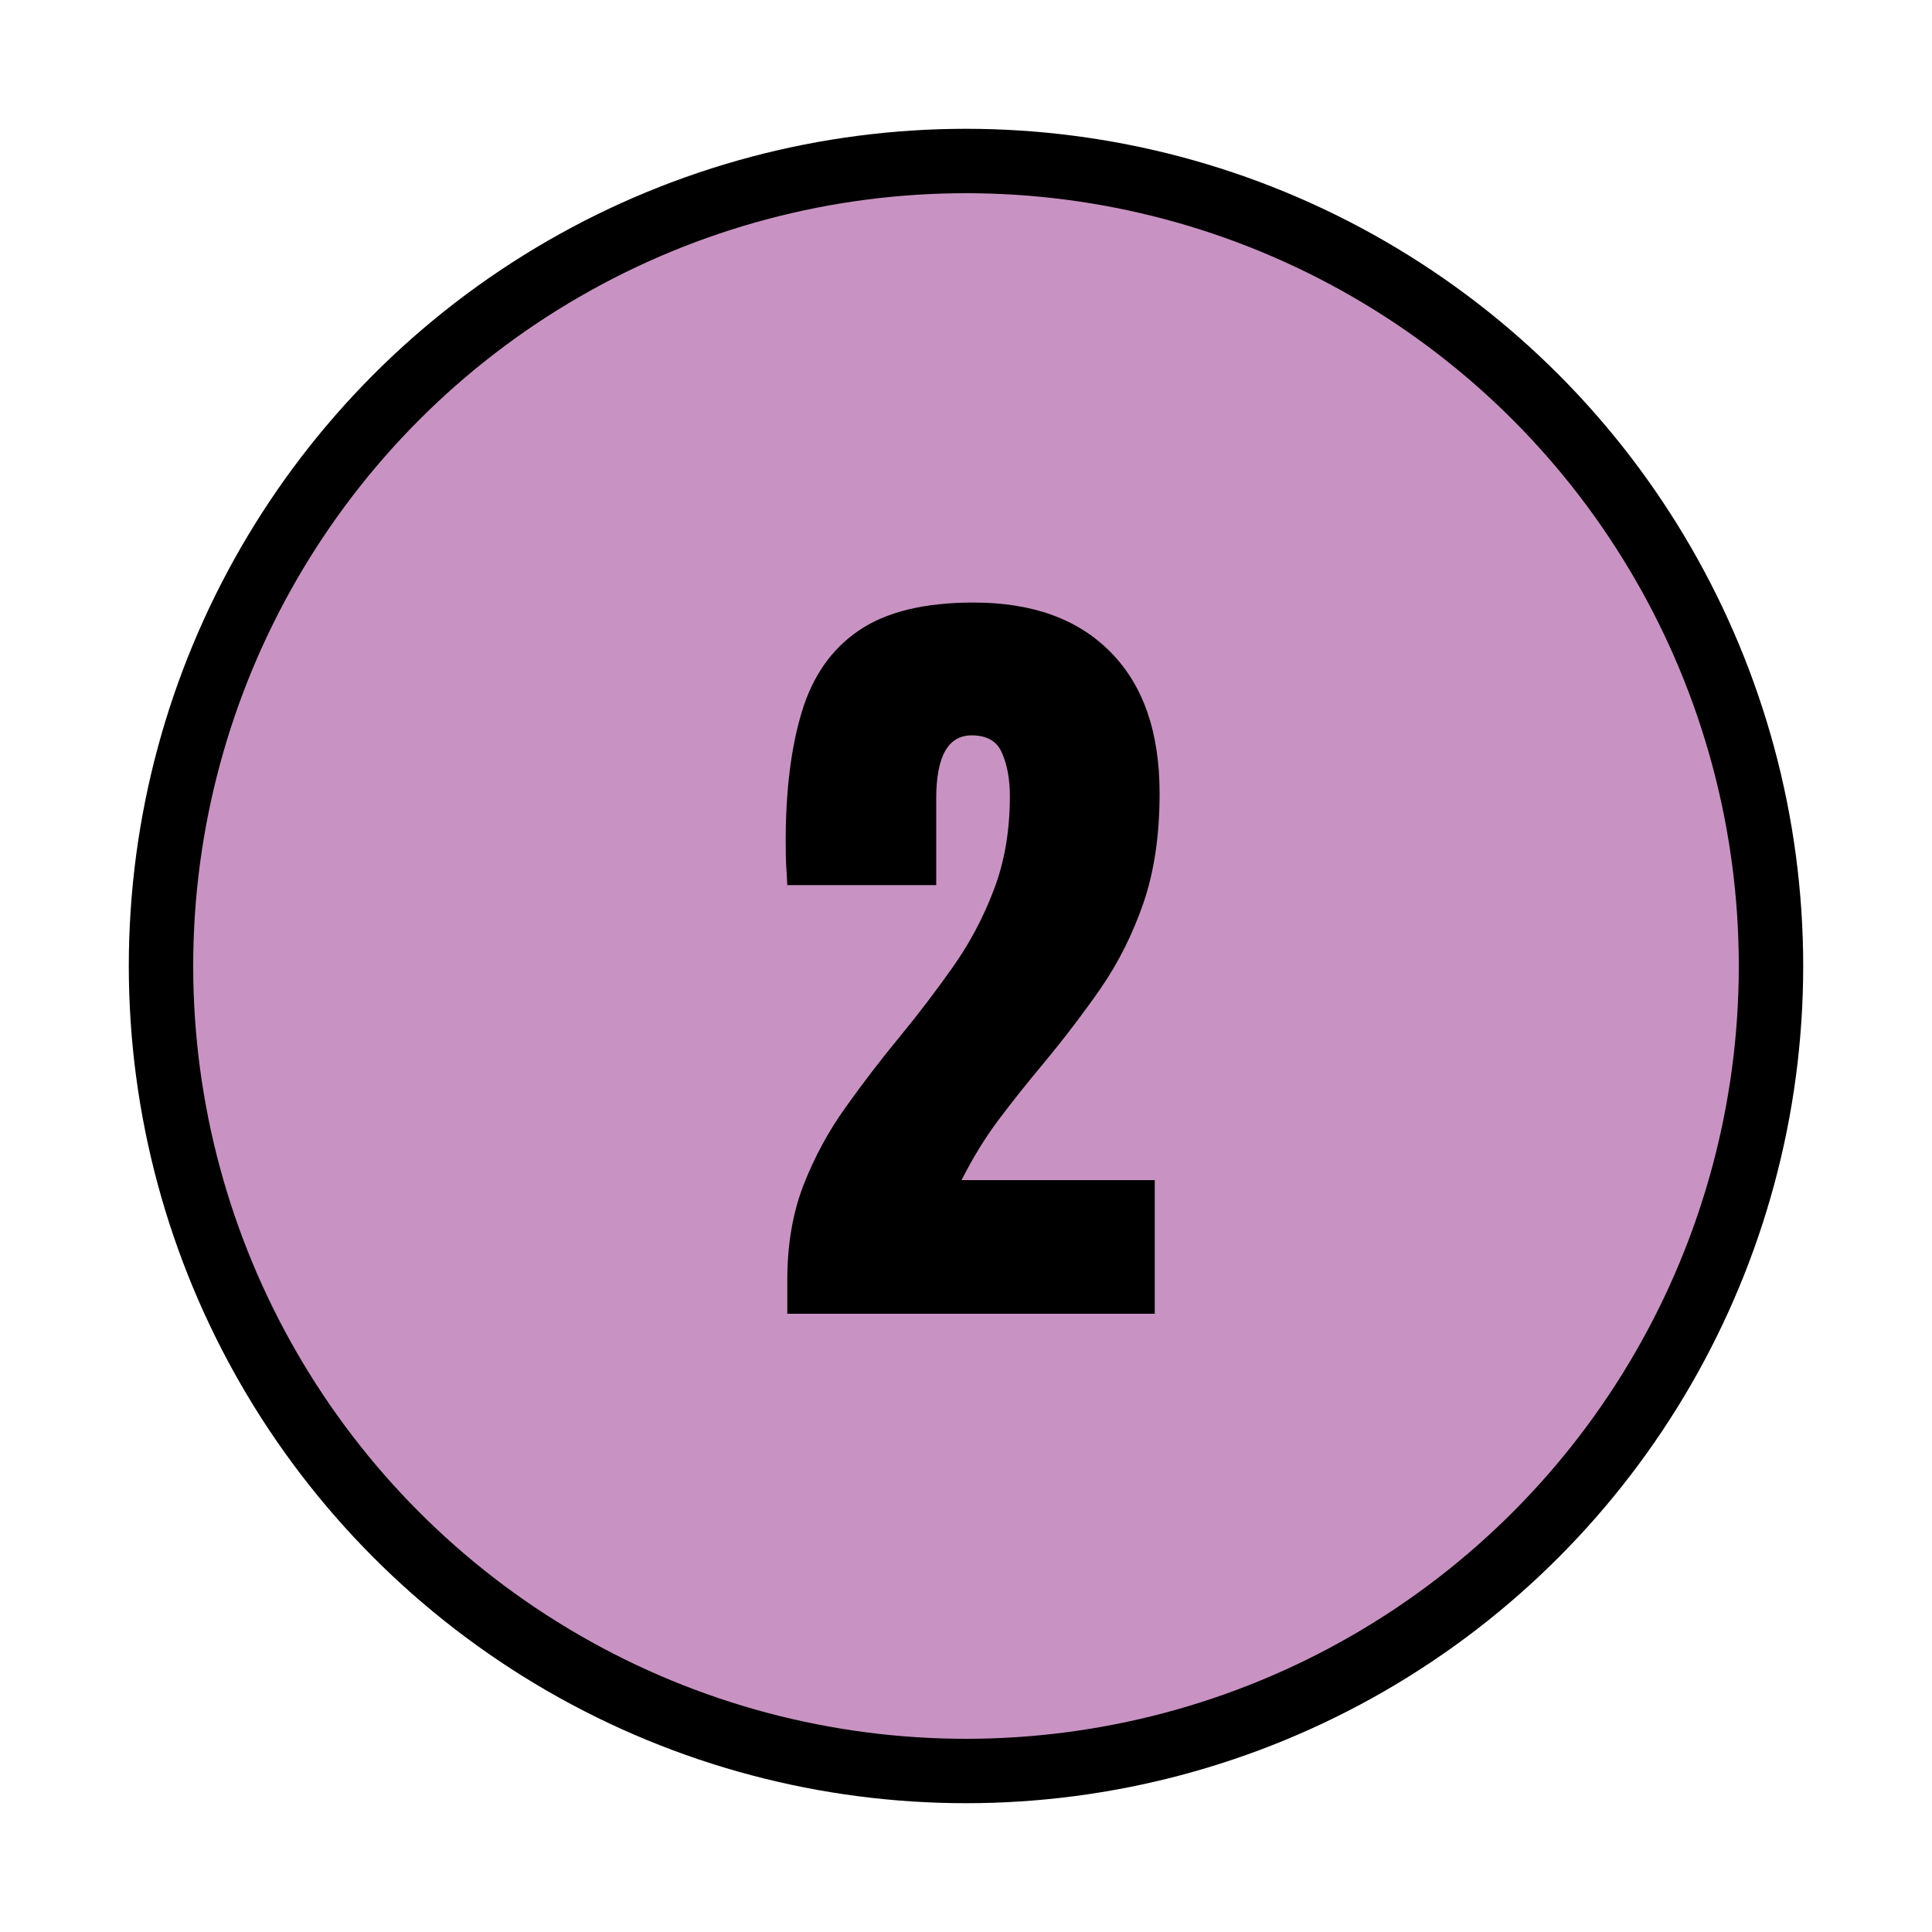 <svg xmlns="http://www.w3.org/2000/svg" width="150" height="150" viewBox="0 0 150 150" fill="none"><rect width="150" height="150" fill="white"></rect><circle cx="75" cy="75" r="62.5" fill="#C893C2" stroke="black" stroke-width="5"></circle><path d="M61.125 102V99.375C61.125 96.646 61.542 94.198 62.375 92.031C63.229 89.844 64.323 87.823 65.656 85.969C66.99 84.094 68.396 82.26 69.875 80.469C71.312 78.719 72.677 76.927 73.969 75.094C75.281 73.24 76.344 71.24 77.156 69.094C77.99 66.927 78.406 64.5 78.406 61.812C78.406 60.521 78.208 59.417 77.812 58.5C77.438 57.562 76.646 57.094 75.438 57.094C73.604 57.094 72.688 58.729 72.688 62V68.719H61.125C61.104 68.24 61.073 67.698 61.031 67.094C61.01 66.49 61 65.906 61 65.344C61 61.385 61.417 58.031 62.25 55.281C63.083 52.51 64.552 50.406 66.656 48.969C68.781 47.51 71.76 46.781 75.594 46.781C80.156 46.781 83.698 48.062 86.219 50.625C88.76 53.188 90.031 56.844 90.031 61.594C90.031 64.823 89.615 67.656 88.781 70.094C87.948 72.51 86.844 74.719 85.469 76.719C84.094 78.698 82.583 80.677 80.938 82.656C79.771 84.052 78.635 85.479 77.531 86.938C76.448 88.396 75.49 89.958 74.656 91.625H89.656V102H61.125Z" fill="black"></path></svg>
